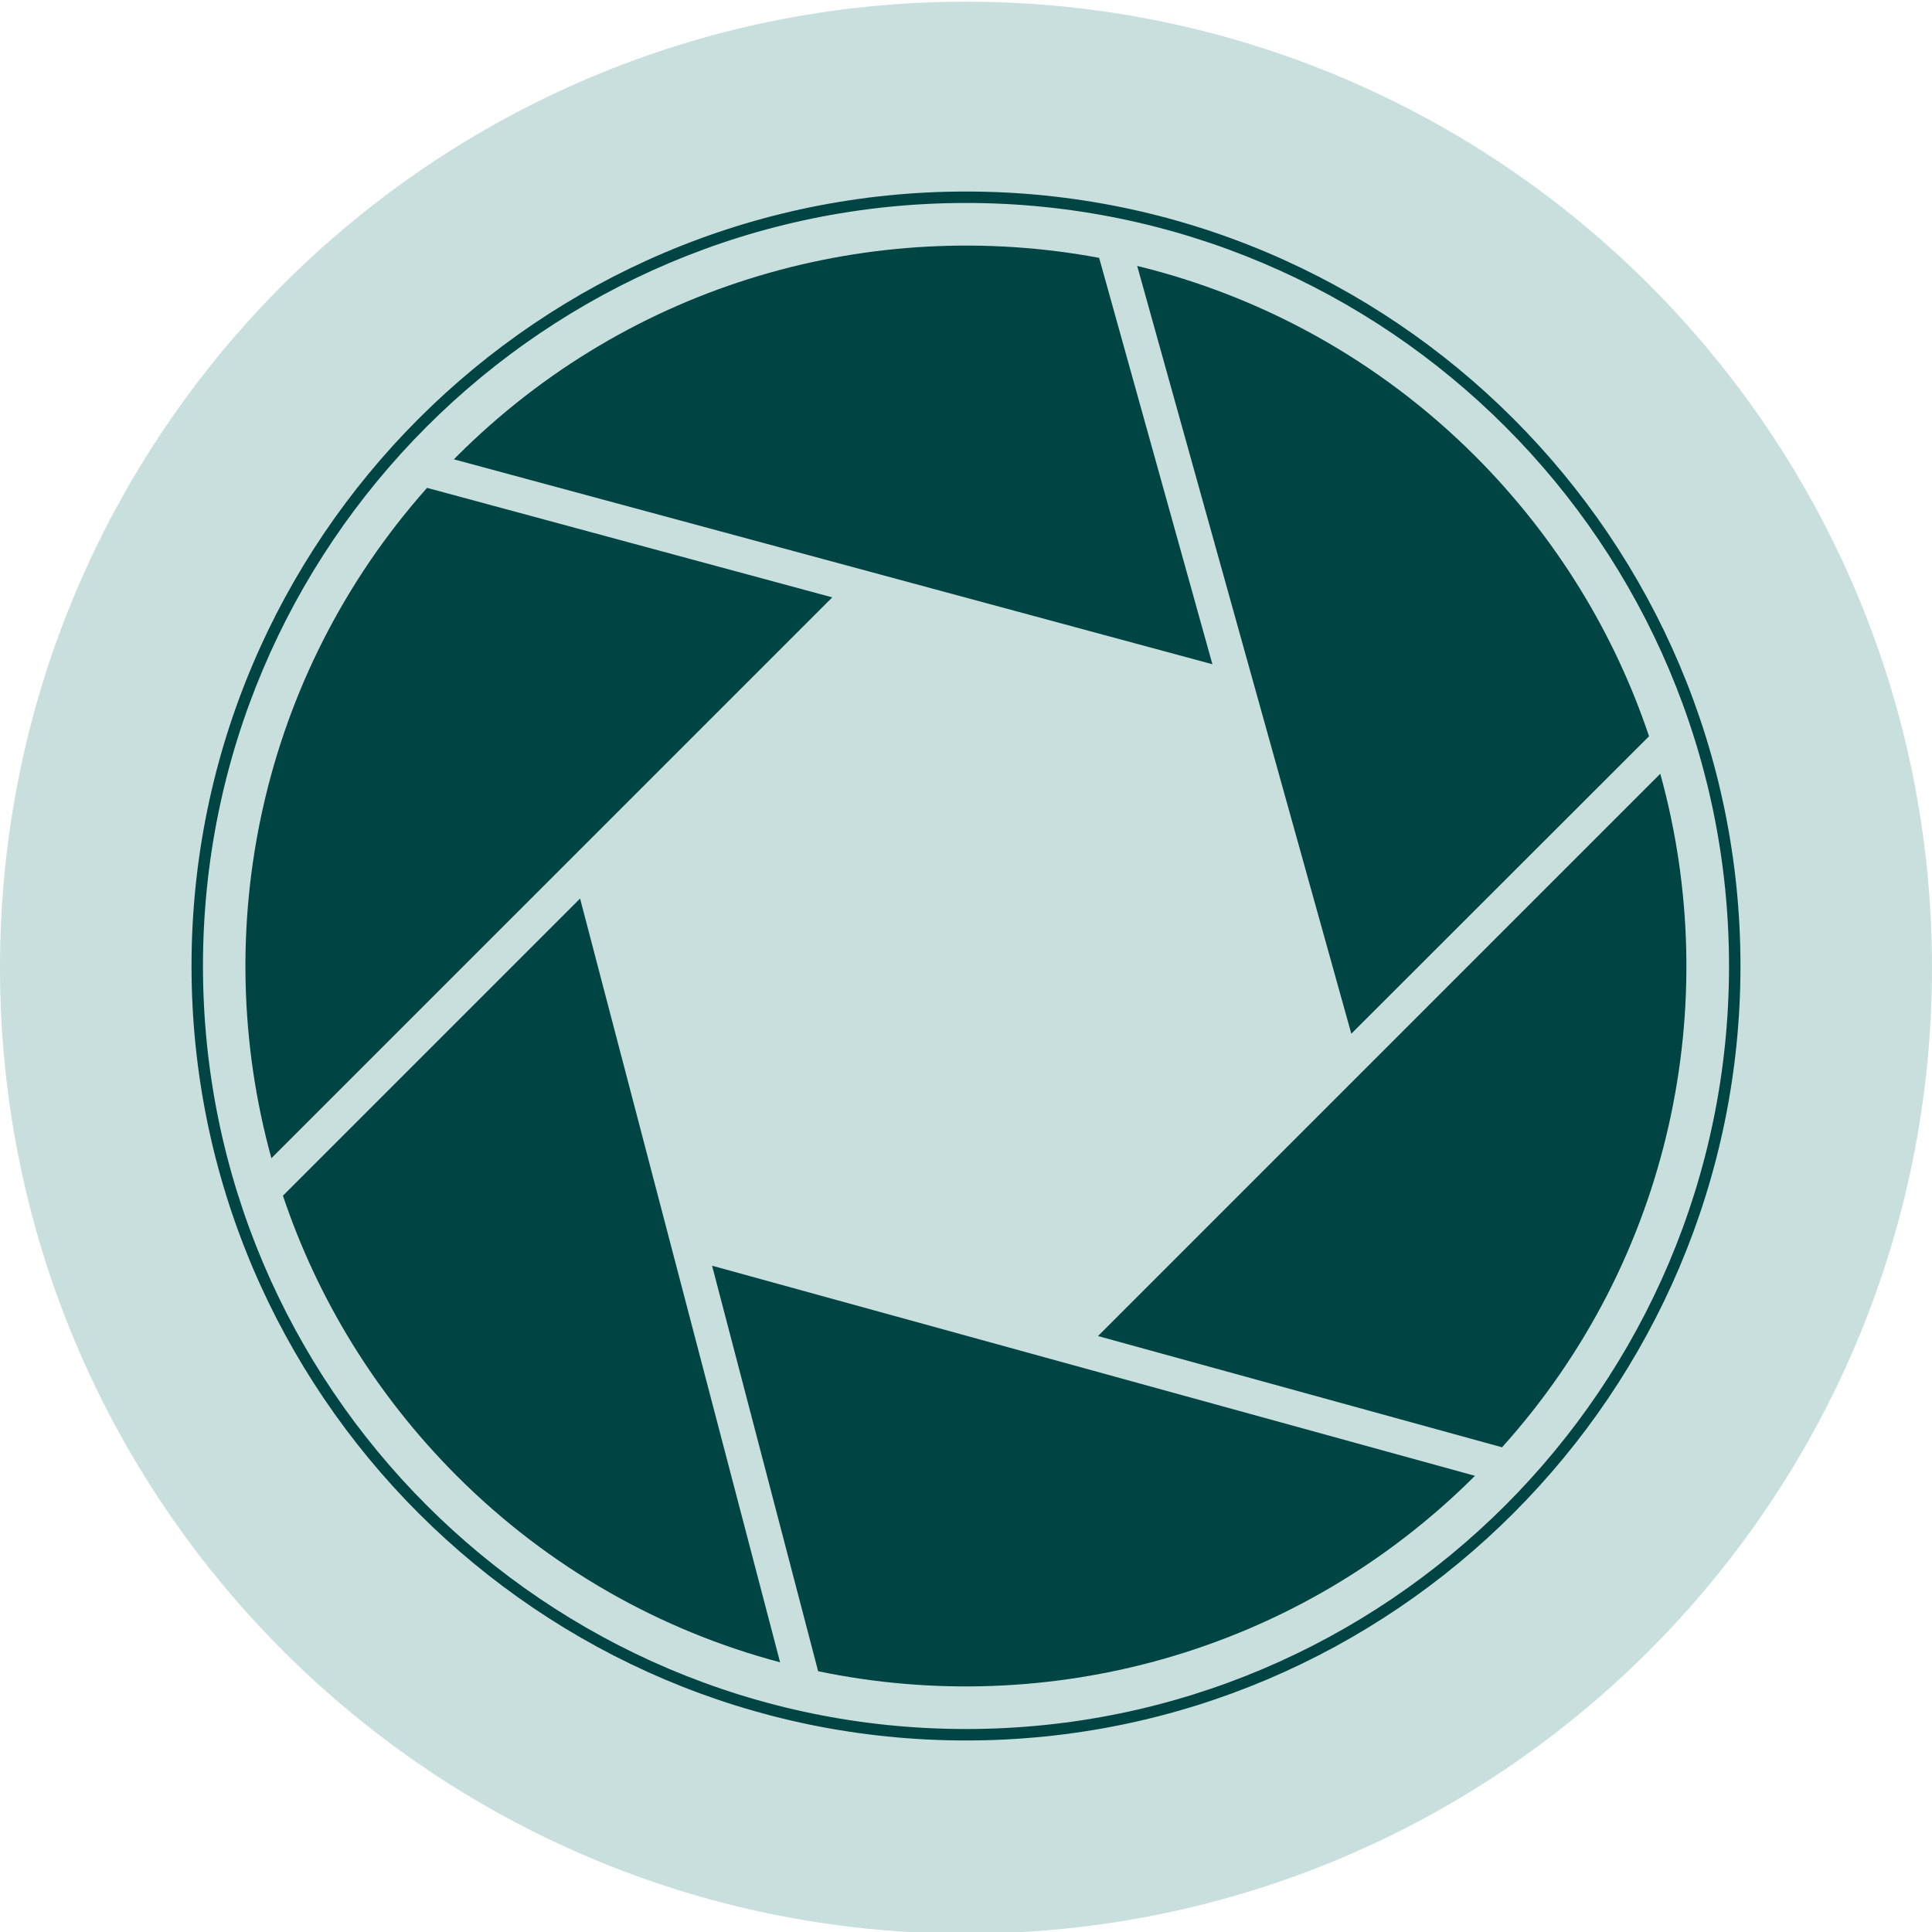 <svg xmlns="http://www.w3.org/2000/svg" xmlns:xlink="http://www.w3.org/1999/xlink" width="1080" viewBox="0 0 810 810" height="1080" preserveAspectRatio="xMidYMid meet"><defs><clipPath id="e0f77cec30"><path d="M 0 0.703 L 810 0.703 L 810 810 L 0 810 Z M 0 0.703 " clip-rule="nonzero"></path></clipPath><clipPath id="8bcc18b475"><path d="M 405 0.703 C 181.324 0.703 0 182.027 0 405.703 C 0 629.379 181.324 810.703 405 810.703 C 628.676 810.703 810 629.379 810 405.703 C 810 182.027 628.676 0.703 405 0.703 Z M 405 0.703 " clip-rule="nonzero"></path></clipPath><clipPath id="af07c1d992"><path d="M 80.297 80.297 L 729.797 80.297 L 729.797 729.797 L 80.297 729.797 Z M 80.297 80.297 " clip-rule="nonzero"></path></clipPath><clipPath id="528d227120"><path d="M 190 102.914 L 509 102.914 L 509 279 L 190 279 Z M 190 102.914 " clip-rule="nonzero"></path></clipPath><clipPath id="cbdec3c94b"><path d="M 102.914 204 L 349 204 L 349 486 L 102.914 486 Z M 102.914 204 " clip-rule="nonzero"></path></clipPath><clipPath id="5b9e771c6f"><path d="M 460 324 L 707.414 324 L 707.414 607 L 460 607 Z M 460 324 " clip-rule="nonzero"></path></clipPath><clipPath id="08b0ce5f0a"><path d="M 298 530 L 619 530 L 619 707.414 L 298 707.414 Z M 298 530 " clip-rule="nonzero"></path></clipPath></defs><g clip-path="url(#e0f77cec30)"><g clip-path="url(#8bcc18b475)"><path fill="#c9dfde" d="M 0 0.703 L 810 0.703 L 810 810.703 L 0 810.703 Z M 0 0.703 " fill-opacity="1" fill-rule="nonzero"></path></g></g><g clip-path="url(#af07c1d992)"><path fill="#004444" d="M 405 729.703 C 226.012 729.703 80.297 583.984 80.297 405 C 80.297 226.012 226.012 80.297 405 80.297 C 583.984 80.297 729.703 226.012 729.703 405 C 729.703 583.984 583.984 729.703 405 729.703 Z M 405 85.094 C 228.57 85.094 85.094 228.57 85.094 405 C 85.094 581.426 228.57 724.902 405 724.902 C 581.426 724.902 724.902 581.426 724.902 405 C 724.902 228.57 581.426 85.094 405 85.094 Z M 405 85.094 " fill-opacity="1" fill-rule="nonzero"></path></g><g clip-path="url(#528d227120)"><path fill="#004444" d="M 508.305 278.484 L 460.82 108.109 C 366.207 90.469 264.707 118.141 191.484 191.363 C 191.121 191.727 190.758 192.211 190.277 192.57 Z M 508.305 278.484 " fill-opacity="1" fill-rule="nonzero"></path></g><g clip-path="url(#cbdec3c94b)"><path fill="#004444" d="M 348.93 250.449 L 179.039 204.535 C 109.078 283.316 87.328 389.648 113.789 485.59 Z M 348.93 250.449 " fill-opacity="1" fill-rule="nonzero"></path></g><path fill="#004444" d="M 691.367 308.691 C 676.988 265.797 652.699 225.559 618.625 191.363 C 578.027 150.766 528.727 124.18 476.77 111.492 L 566.547 433.391 Z M 691.367 308.691 " fill-opacity="1" fill-rule="nonzero"></path><g clip-path="url(#5b9e771c6f)"><path fill="#004444" d="M 460.336 560.145 L 629.742 606.785 C 700.672 528 722.781 420.824 696.078 324.398 Z M 460.336 560.145 " fill-opacity="1" fill-rule="nonzero"></path></g><g clip-path="url(#08b0ce5f0a)"><path fill="#004444" d="M 298.543 530.66 L 343.008 700.672 C 439.312 720.73 543.59 693.422 618.383 618.746 Z M 298.543 530.66 " fill-opacity="1" fill-rule="nonzero"></path></g><path fill="#004444" d="M 118.621 501.297 C 133 544.191 157.289 584.43 191.363 618.625 C 230.391 657.656 277.395 683.754 327.059 696.926 L 243.199 376.719 Z M 118.621 501.297 " fill-opacity="1" fill-rule="nonzero"></path></svg>